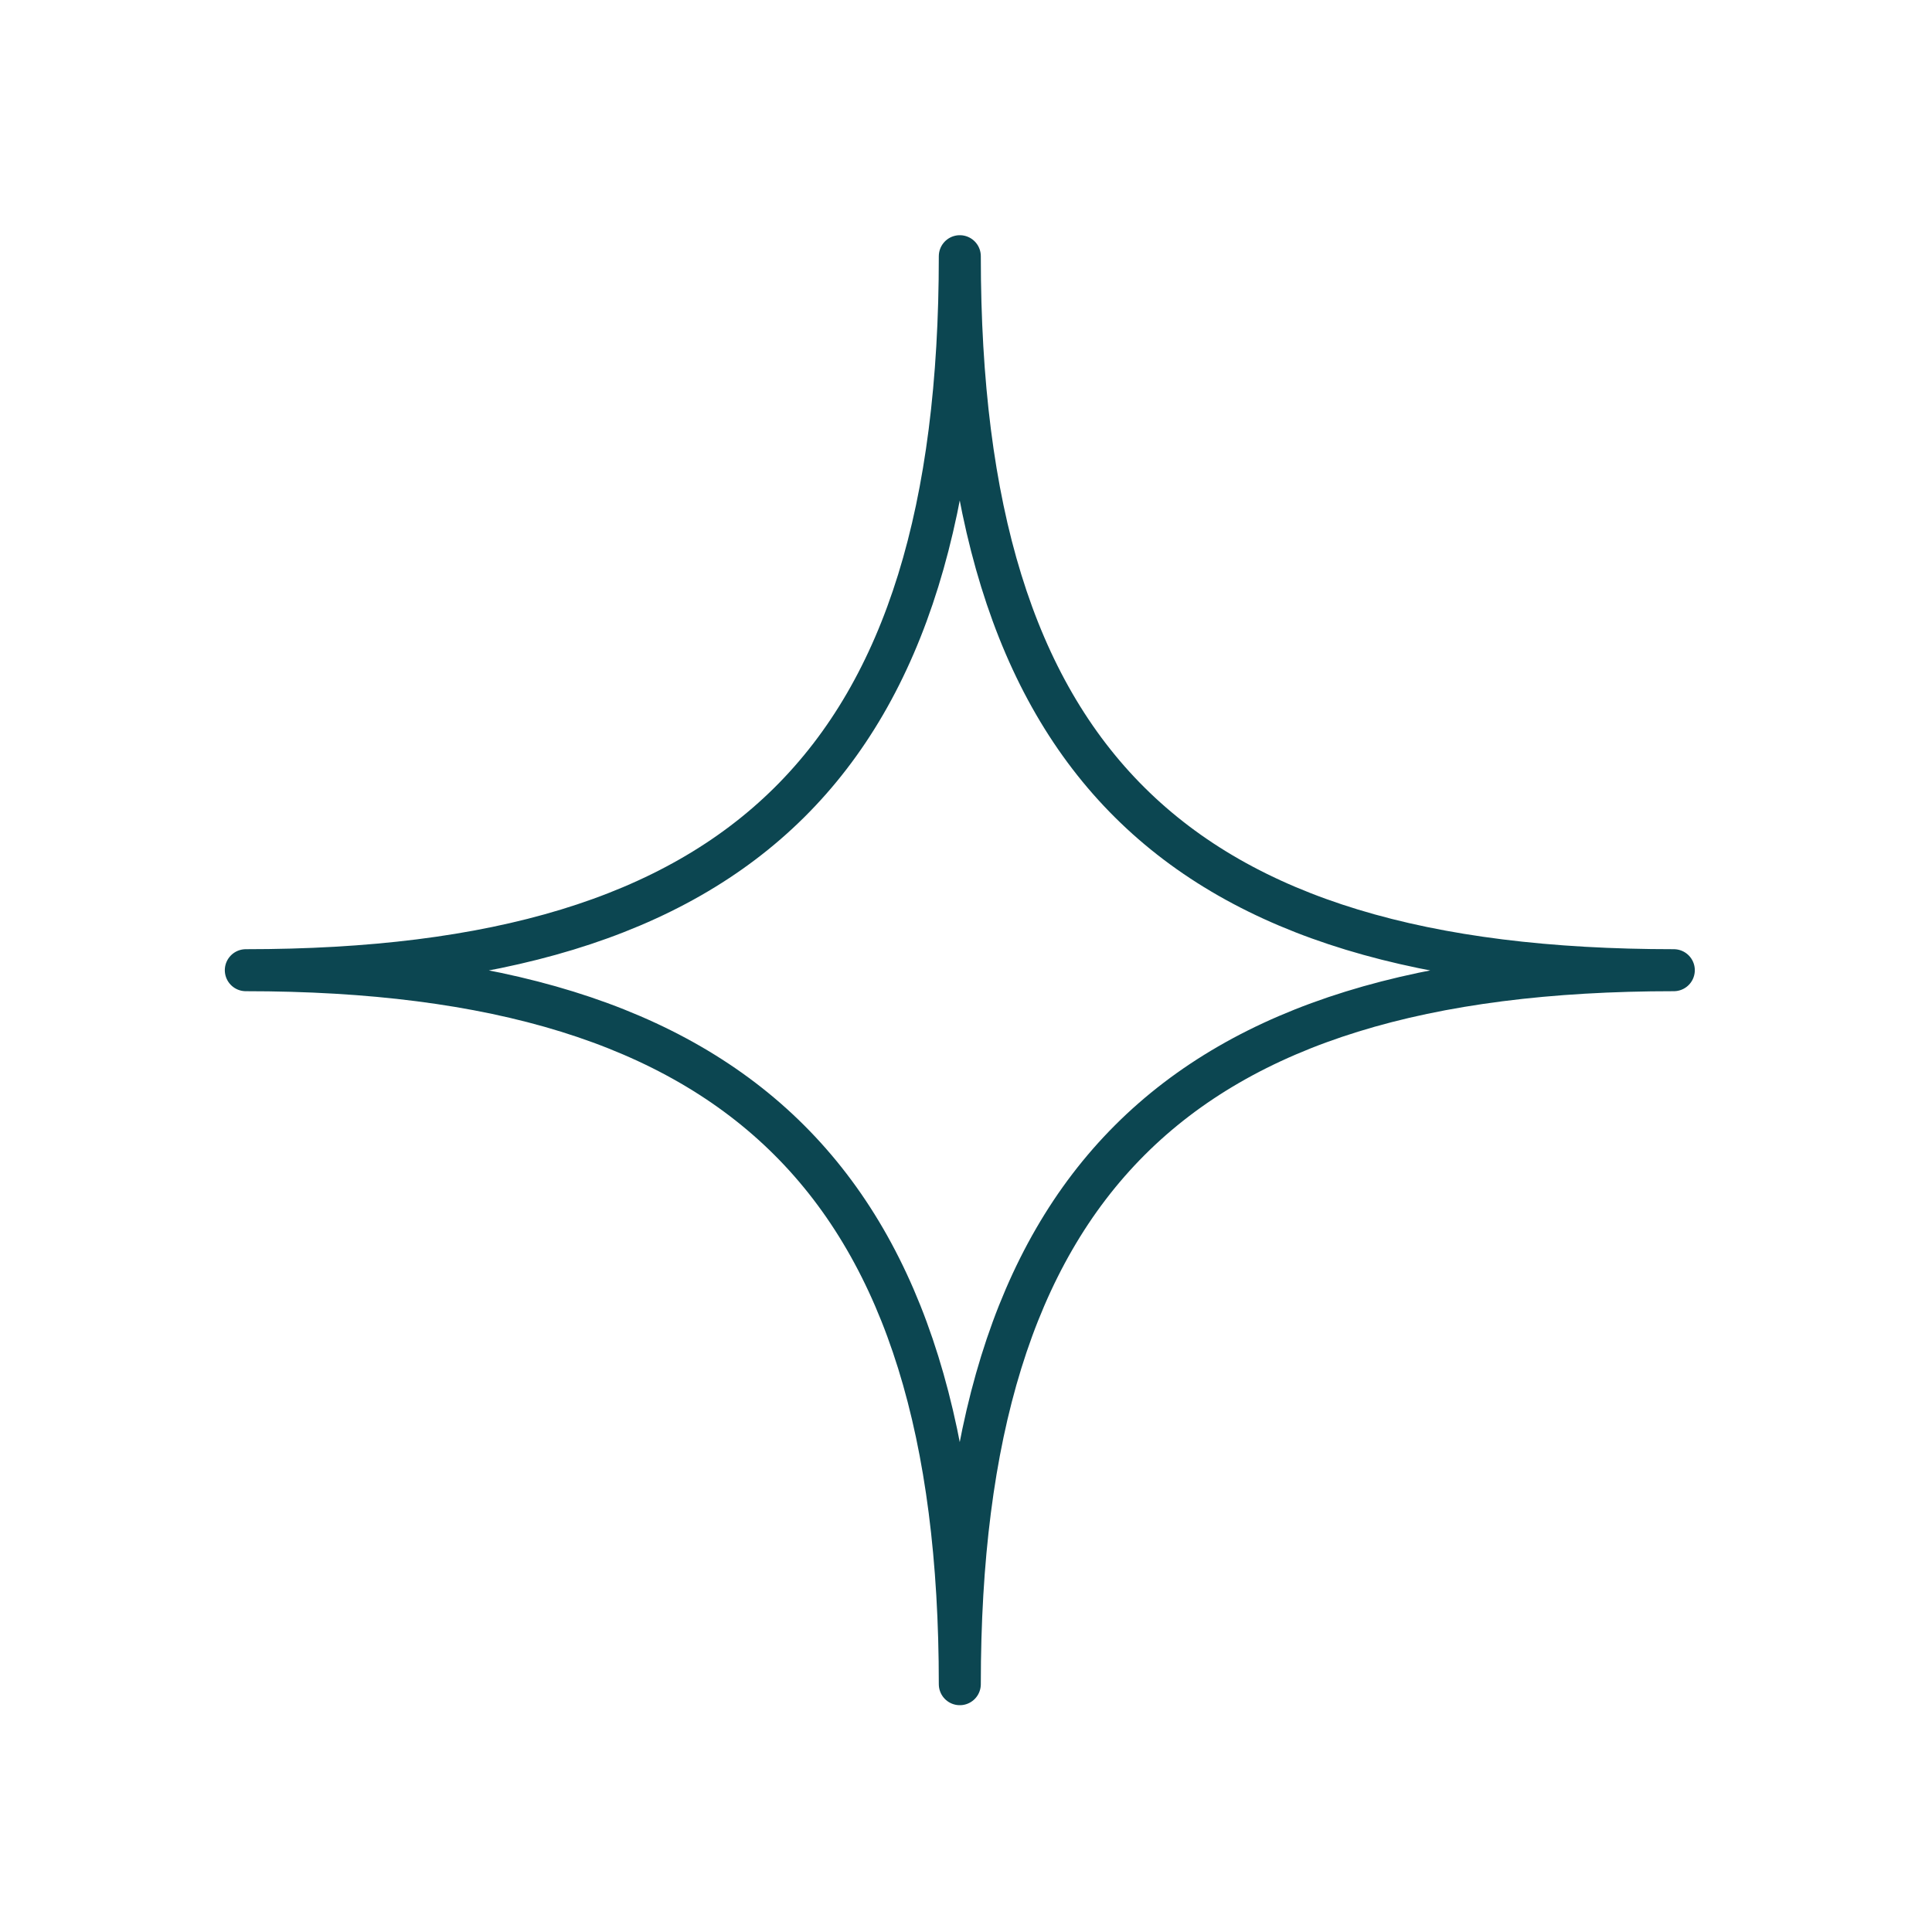 <?xml version="1.0" encoding="UTF-8"?>
<svg xmlns="http://www.w3.org/2000/svg" width="69" height="69" viewBox="0 0 69 69" fill="none">
  <path d="M8.779 34.65C26.539 34.65 34.279 27.178 34.279 9.15C34.279 27.178 41.966 34.65 59.779 34.65C41.966 34.65 34.279 42.337 34.279 60.15C34.279 42.337 26.539 34.65 8.779 34.65Z" stroke="#0C4651" stroke-width="1.5" stroke-linejoin="round"></path>
</svg>
